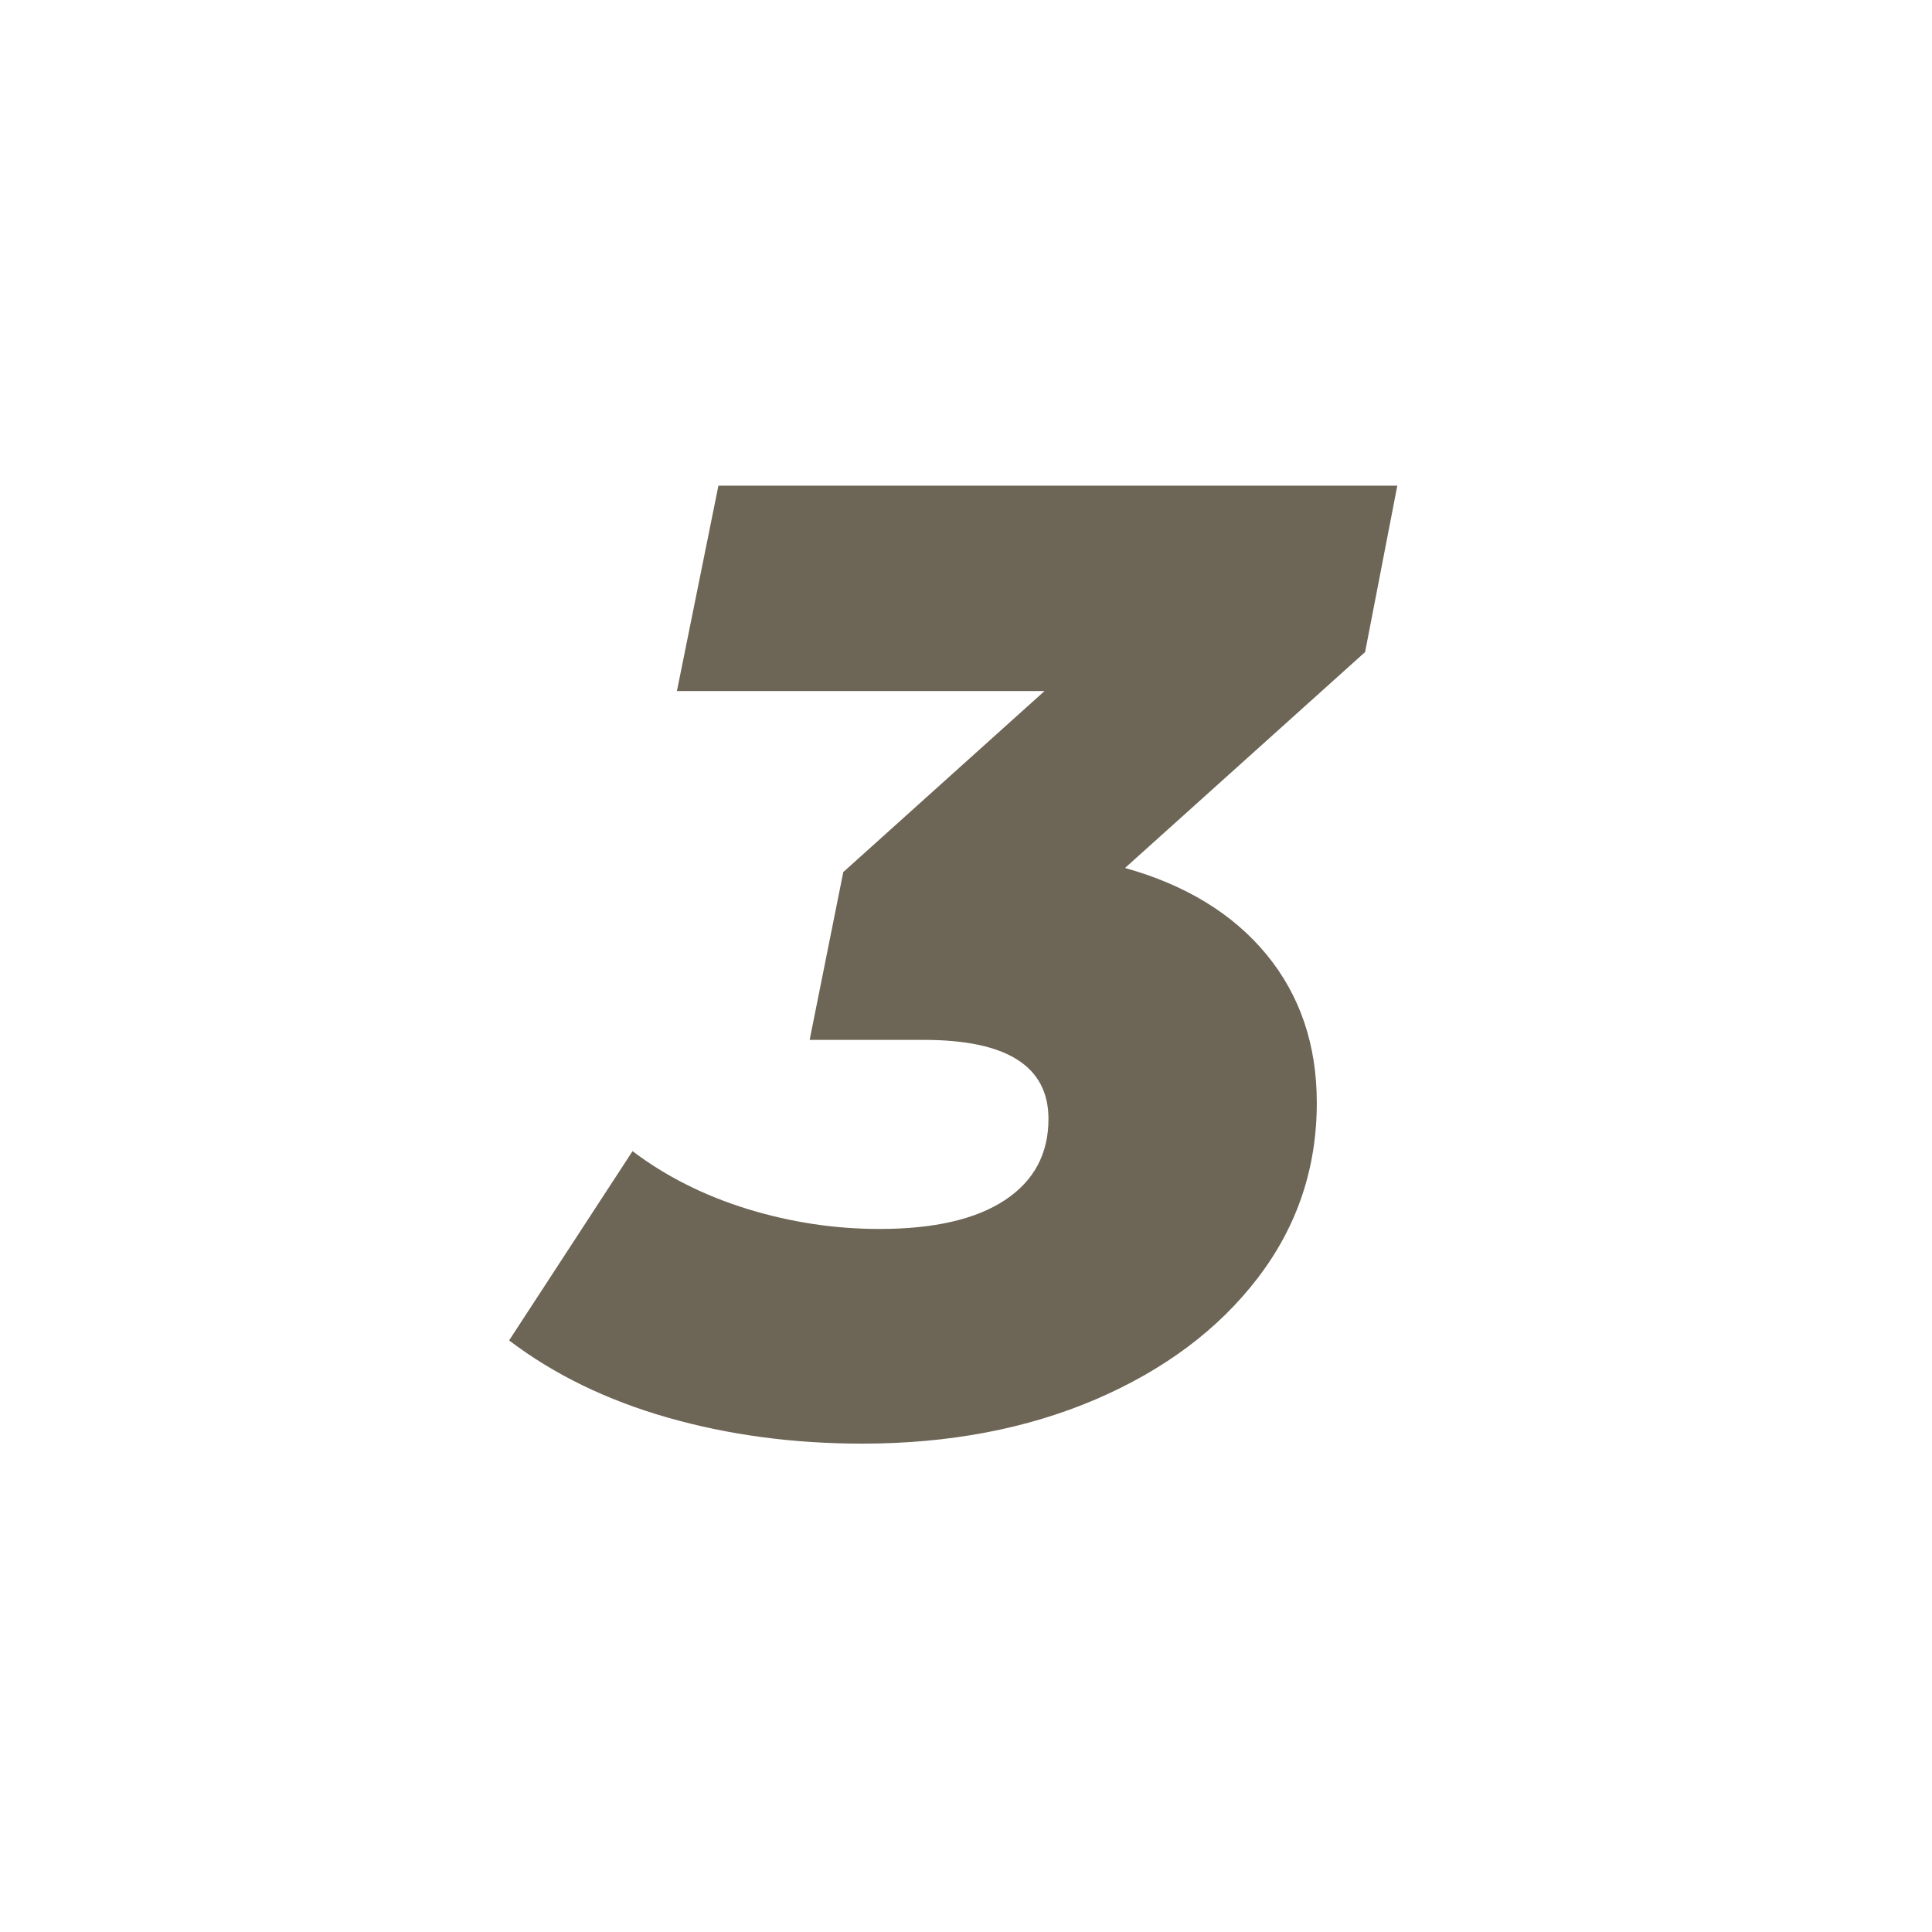 <svg version="1.2" xmlns="http://www.w3.org/2000/svg" viewBox="0 0 1080 1080" width="1080" height="1080">
	<title>Numbers for web-03-svg</title>
	<style>
		.s0 { fill: #6d6555 } 
	</style>
	<path class="s0" d="m763.1 364.5l-134.2 120.7q51 14.3 79.1 48.4 28.1 34.2 28.1 82.9 0 54.8-33 97.9-33 43.1-90.7 67.9-57.8 24.7-130.5 24.7-57.8 0-108.8-14.6-51-14.6-88.5-43.1l69-105.8q27.7 21 64.1 32.3 36.4 11.2 73.9 11.2 45.7 0 70.1-16.1 24.4-16.1 24.4-45.4 0-44.2-69.7-44.2h-63.8l18.8-93.8 112.5-101.2h-205.5l23.2-114.8h379.5l-18 93z"/>
</svg>